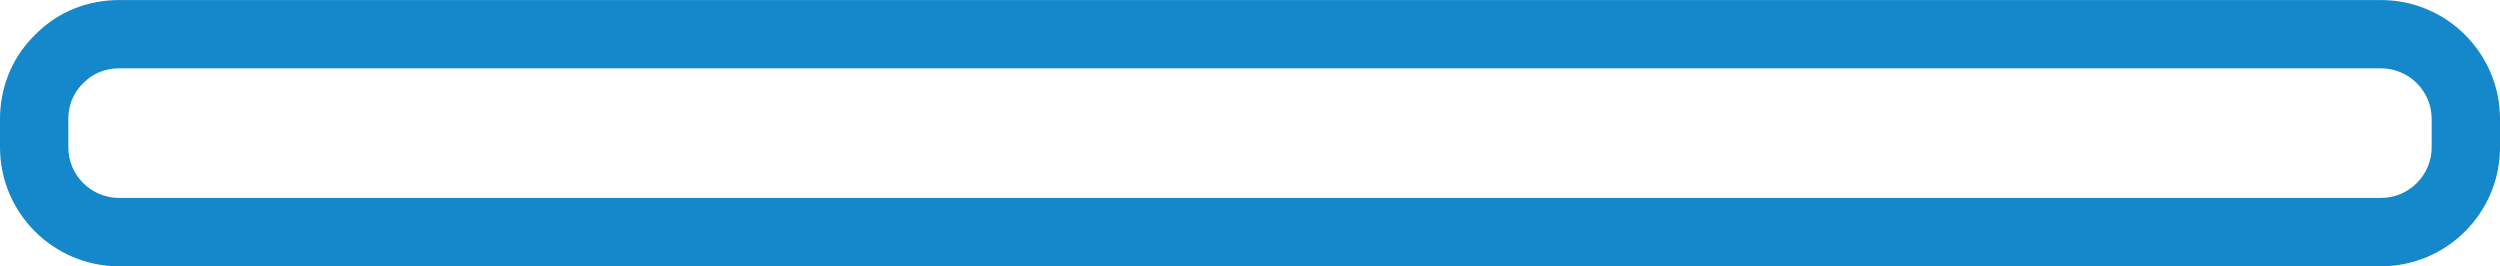 <?xml version="1.0" encoding="utf-8"?>
<!-- Generator: Adobe Illustrator 16.0.0, SVG Export Plug-In . SVG Version: 6.00 Build 0)  -->
<!DOCTYPE svg PUBLIC "-//W3C//DTD SVG 1.1//EN" "http://www.w3.org/Graphics/SVG/1.1/DTD/svg11.dtd">
<svg version="1.1" id="Calque_1" xmlns="http://www.w3.org/2000/svg" xmlns:xlink="http://www.w3.org/1999/xlink" x="0px" y="0px"
	 width="95px" height="10.117px" viewBox="250.5 341.441 95 10.117" enable-background="new 250.5 341.441 95 10.117"
	 xml:space="preserve">
<path fill="#1488CA" d="M340.979,351.559h-85.958c-2.493,0-4.521-2.028-4.521-4.521v-1.074c0-1.168,0.432-2.263,1.217-3.083
	l0.083-0.086c0.044-0.044,0.082-0.081,0.115-0.112c0.817-0.797,1.923-1.24,3.107-1.24h85.958c2.492,0,4.521,2.028,4.521,4.521v1.074
	C345.5,349.53,343.471,351.559,340.979,351.559z M253.644,344.621l-0.058,0.06c-0.314,0.328-0.49,0.786-0.49,1.282v1.074
	c0,1.062,0.864,1.925,1.925,1.925h85.958c1.062,0,1.925-0.864,1.925-1.925v-1.074c0-1.062-0.863-1.925-1.925-1.925h-85.958
	c-0.502,0-0.965,0.181-1.302,0.51C253.693,344.573,253.67,344.595,253.644,344.621z"/>
</svg>
